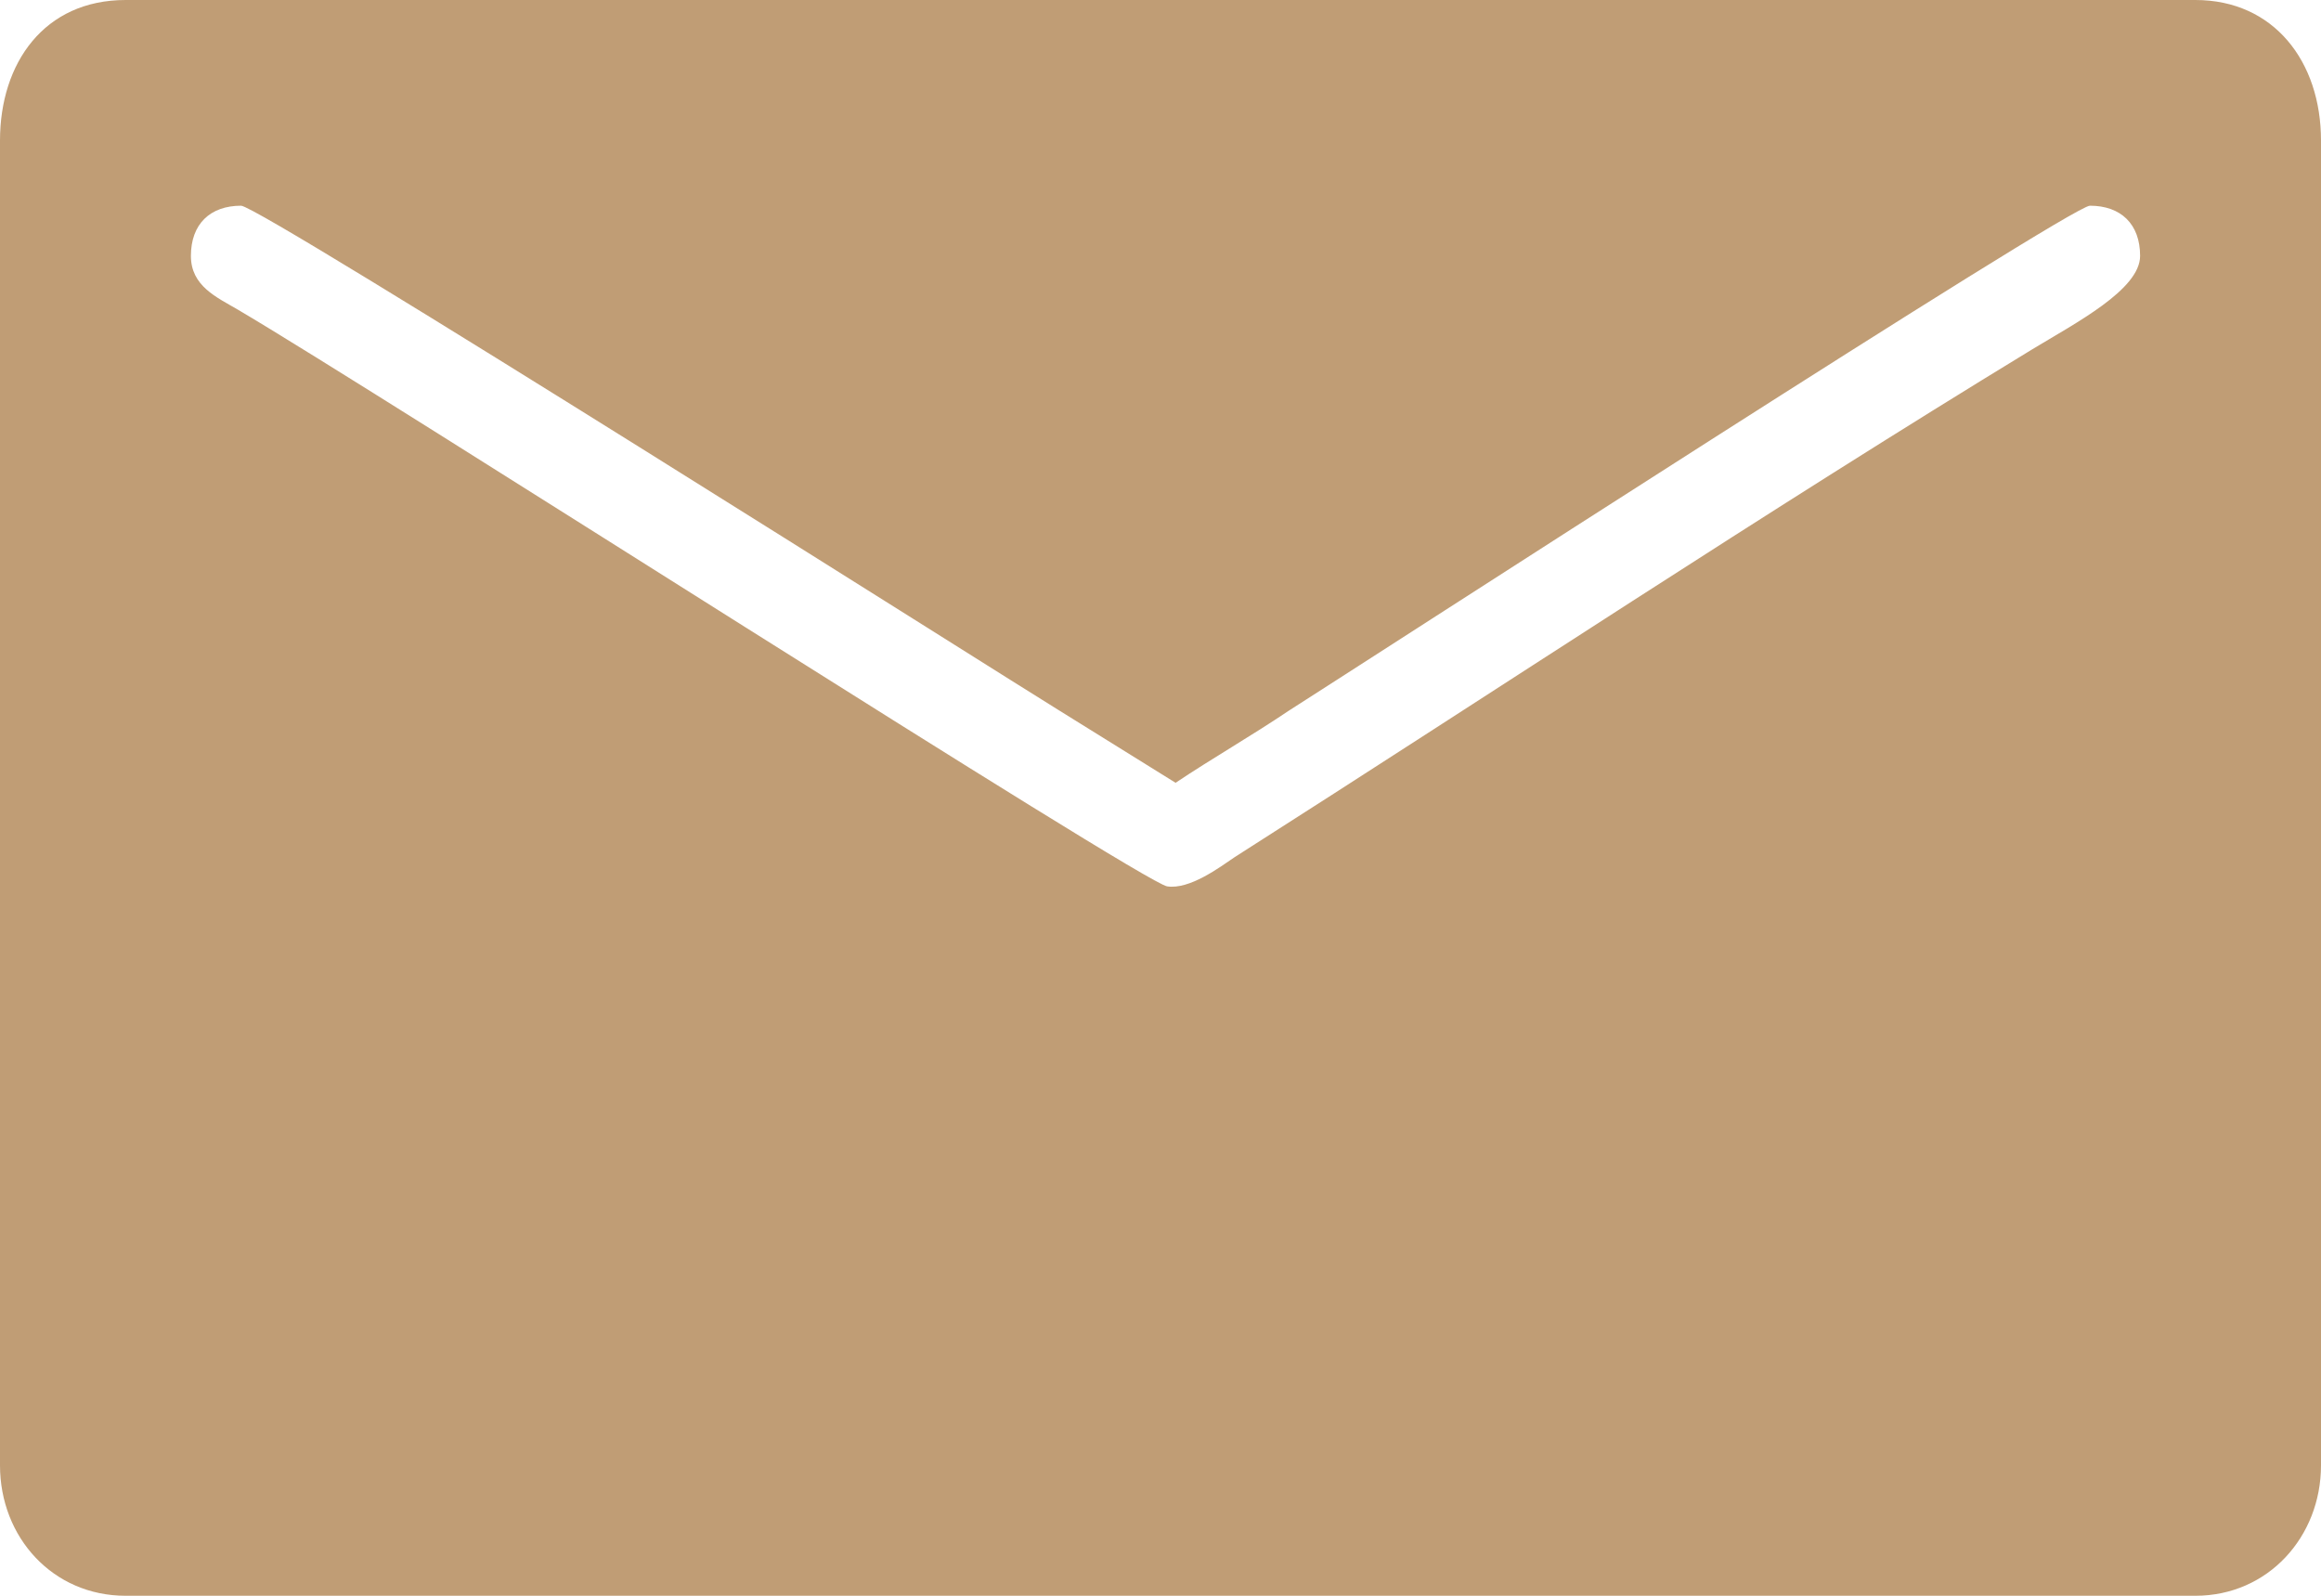 <?xml version="1.0" encoding="UTF-8"?> <svg xmlns="http://www.w3.org/2000/svg" width="16" height="11" viewBox="0 0 16 11" fill="none"> <path fill-rule="evenodd" clip-rule="evenodd" d="M0 0.969V10.101C0 10.597 0.364 11 0.866 11H15.134C15.635 11 16 10.593 16 10.101V0.969C16 0.423 15.674 0 15.134 0H0.866C0.305 0 0 0.434 0 0.969ZM1.316 1.764C1.316 1.544 1.449 1.418 1.662 1.418C1.794 1.418 6.979 4.7 7.293 4.892L8.104 5.396C8.361 5.224 8.62 5.077 8.886 4.898C9.431 4.551 14.273 1.418 14.407 1.418C14.62 1.418 14.753 1.544 14.753 1.764C14.753 1.997 14.304 2.229 14.011 2.407C12.172 3.527 10.333 4.747 8.512 5.908C8.406 5.98 8.201 6.133 8.046 6.11C7.874 6.083 2.598 2.698 1.639 2.134C1.494 2.049 1.316 1.972 1.316 1.764Z" fill="#C09D75"></path> </svg> 